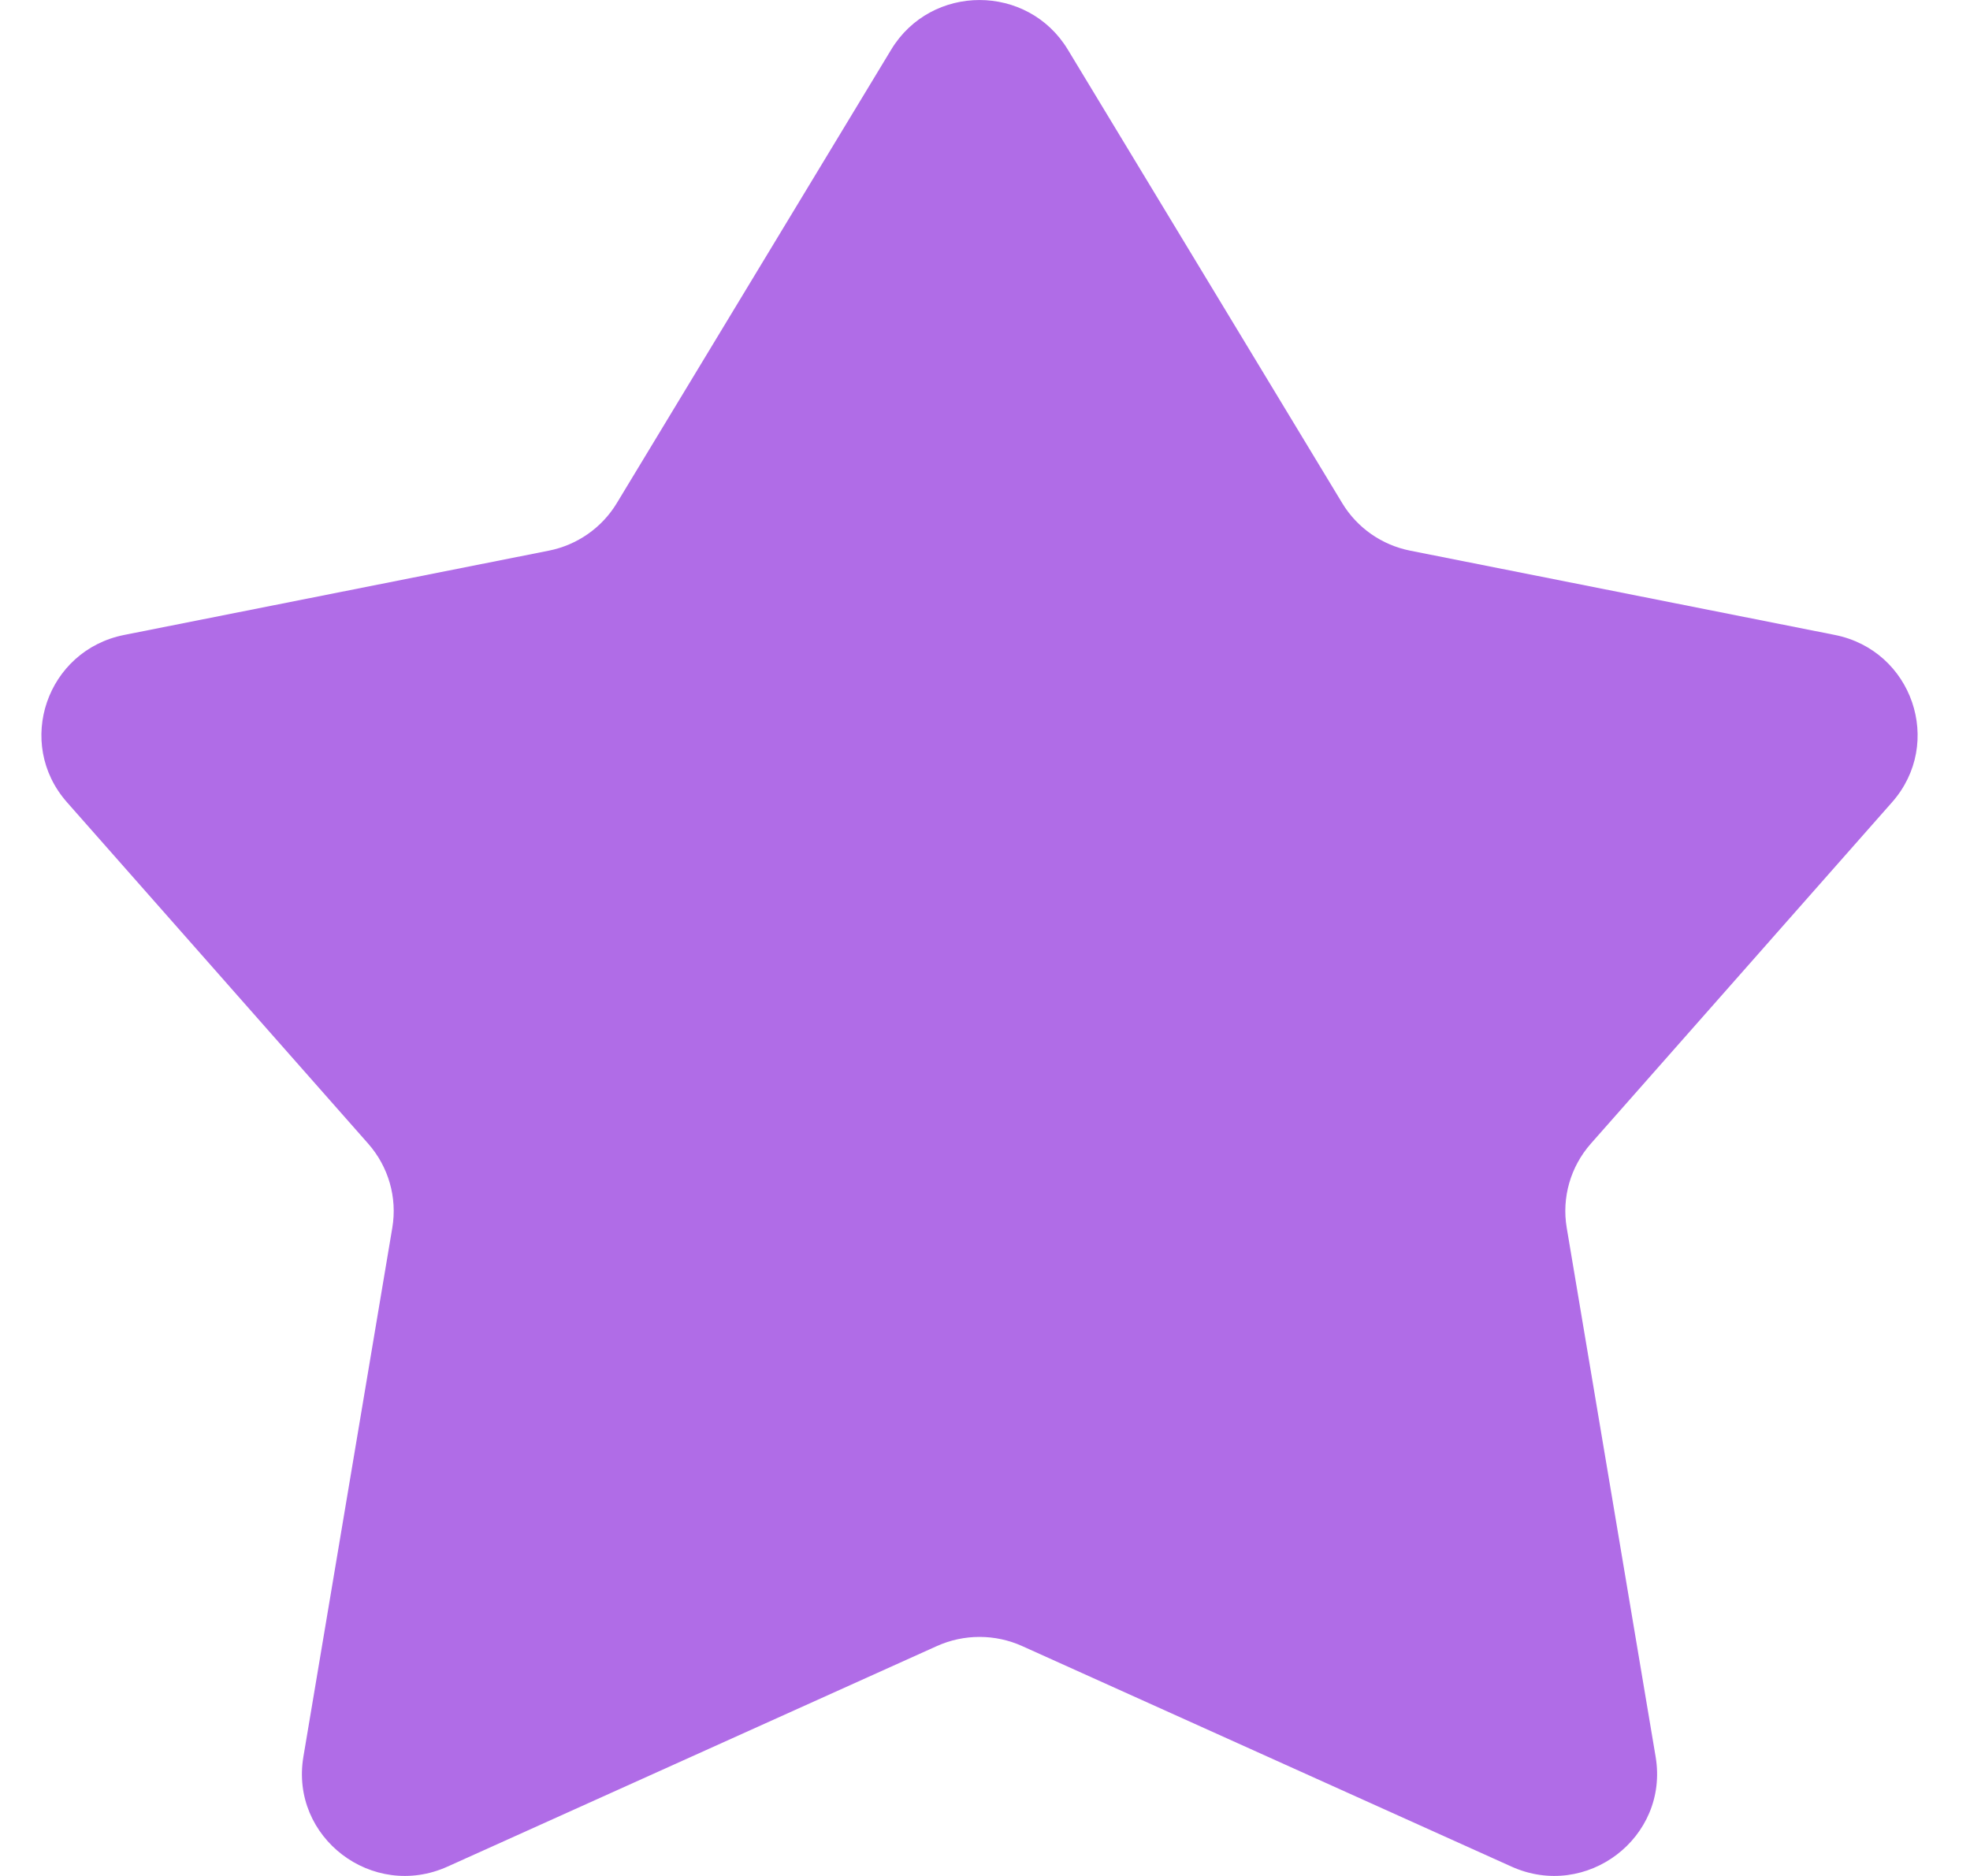 <?xml version="1.0" encoding="UTF-8"?> <svg xmlns="http://www.w3.org/2000/svg" width="21" height="20" viewBox="0 0 21 20" fill="none"><path d="M9.5 0.529L6.575 5.364C6.416 5.627 6.152 5.811 5.849 5.871L1.325 6.769C0.497 6.933 0.158 7.923 0.714 8.553L3.925 12.193C4.142 12.439 4.236 12.768 4.182 13.089L3.234 18.73C3.09 19.59 3.971 20.261 4.771 19.9L9.987 17.549C10.276 17.419 10.607 17.419 10.896 17.549L16.112 19.9C16.912 20.261 17.793 19.59 17.649 18.73L16.701 13.089C16.647 12.768 16.741 12.439 16.958 12.193L20.169 8.553C20.725 7.923 20.386 6.933 19.558 6.769L15.034 5.871C14.73 5.811 14.467 5.627 14.308 5.364L11.383 0.529C10.956 -0.176 9.927 -0.176 9.5 0.529Z" fill="#B06CE7"></path></svg> 